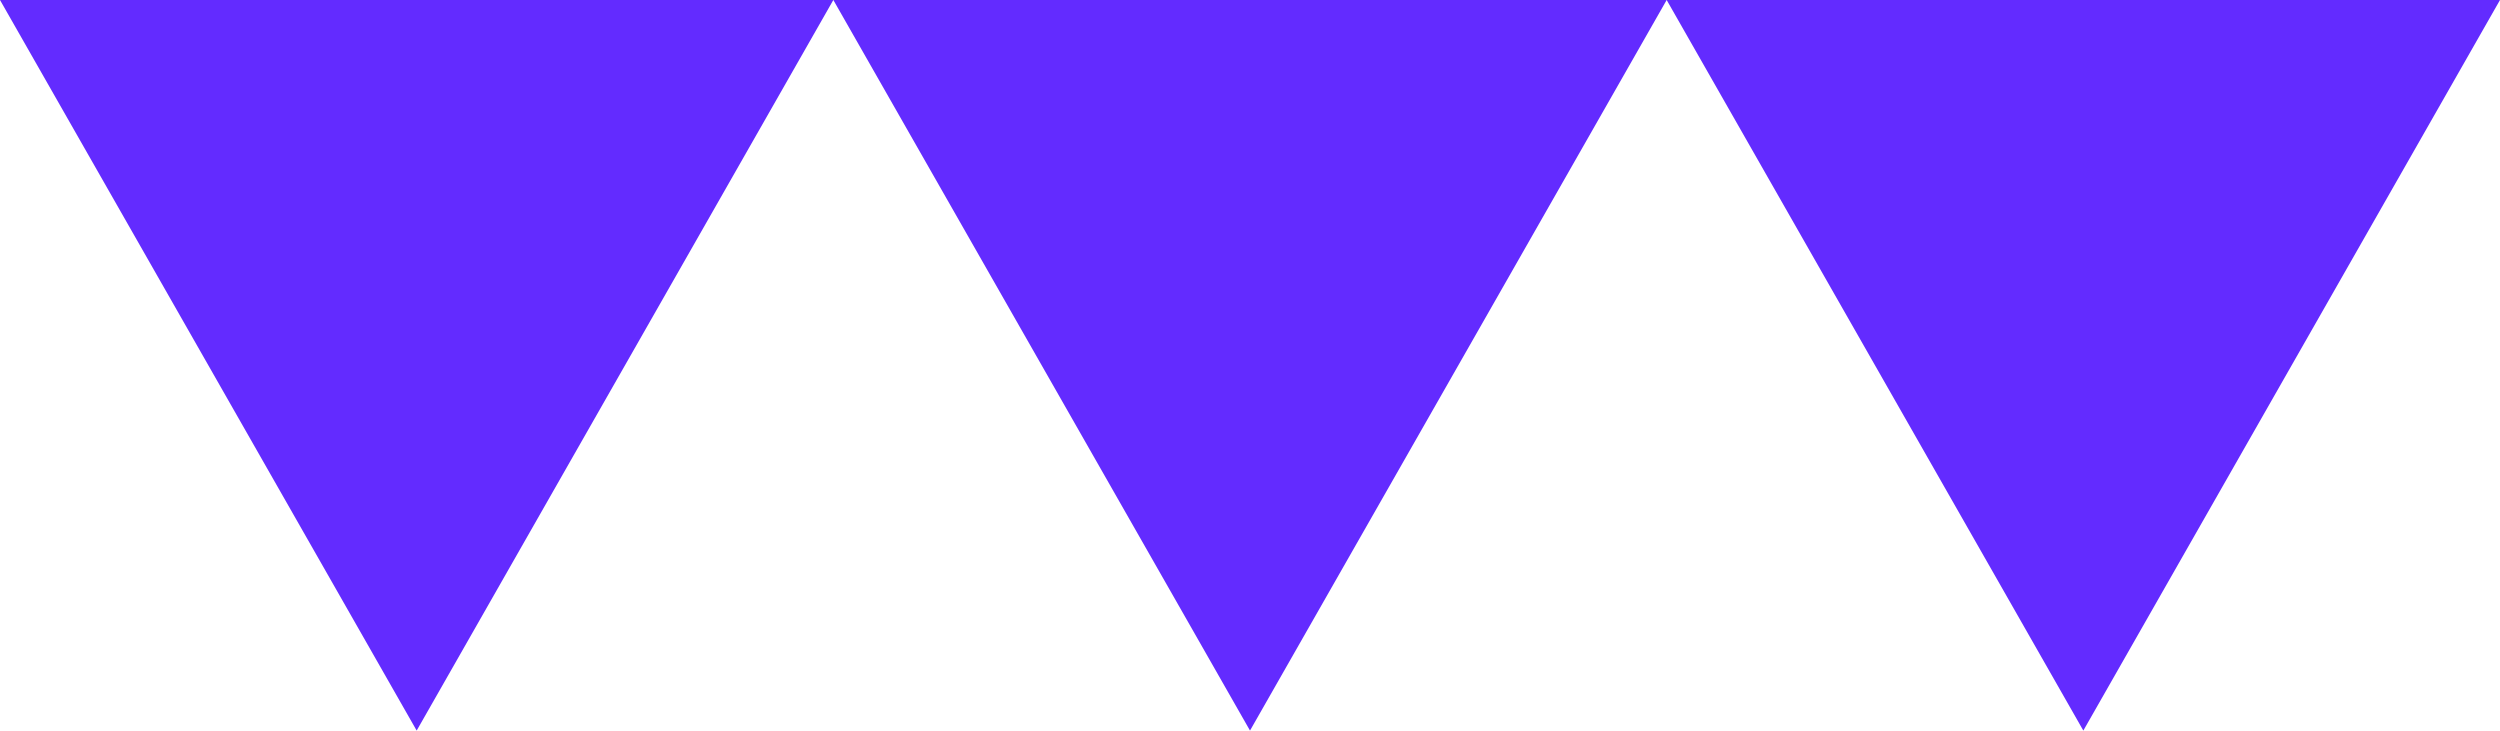 <svg xmlns="http://www.w3.org/2000/svg" width="59.124" height="17.278" viewBox="0 0 59.124 17.278">
  <g id="グループ_163" data-name="グループ 163" transform="translate(0)">
    <path id="多角形_6" data-name="多角形 6" d="M9.854,0l9.854,17.278H0Z" transform="translate(39.416 17.278) rotate(180)" fill="#632bff"/>
    <path id="多角形_8" data-name="多角形 8" d="M9.854,0l9.854,17.278H0Z" transform="translate(59.124 17.278) rotate(180)" fill="#632bff"/>
    <path id="多角形_7" data-name="多角形 7" d="M9.854,0l9.854,17.278H0Z" transform="translate(19.708 17.278) rotate(180)" fill="#632bff"/>
  </g>
</svg>
